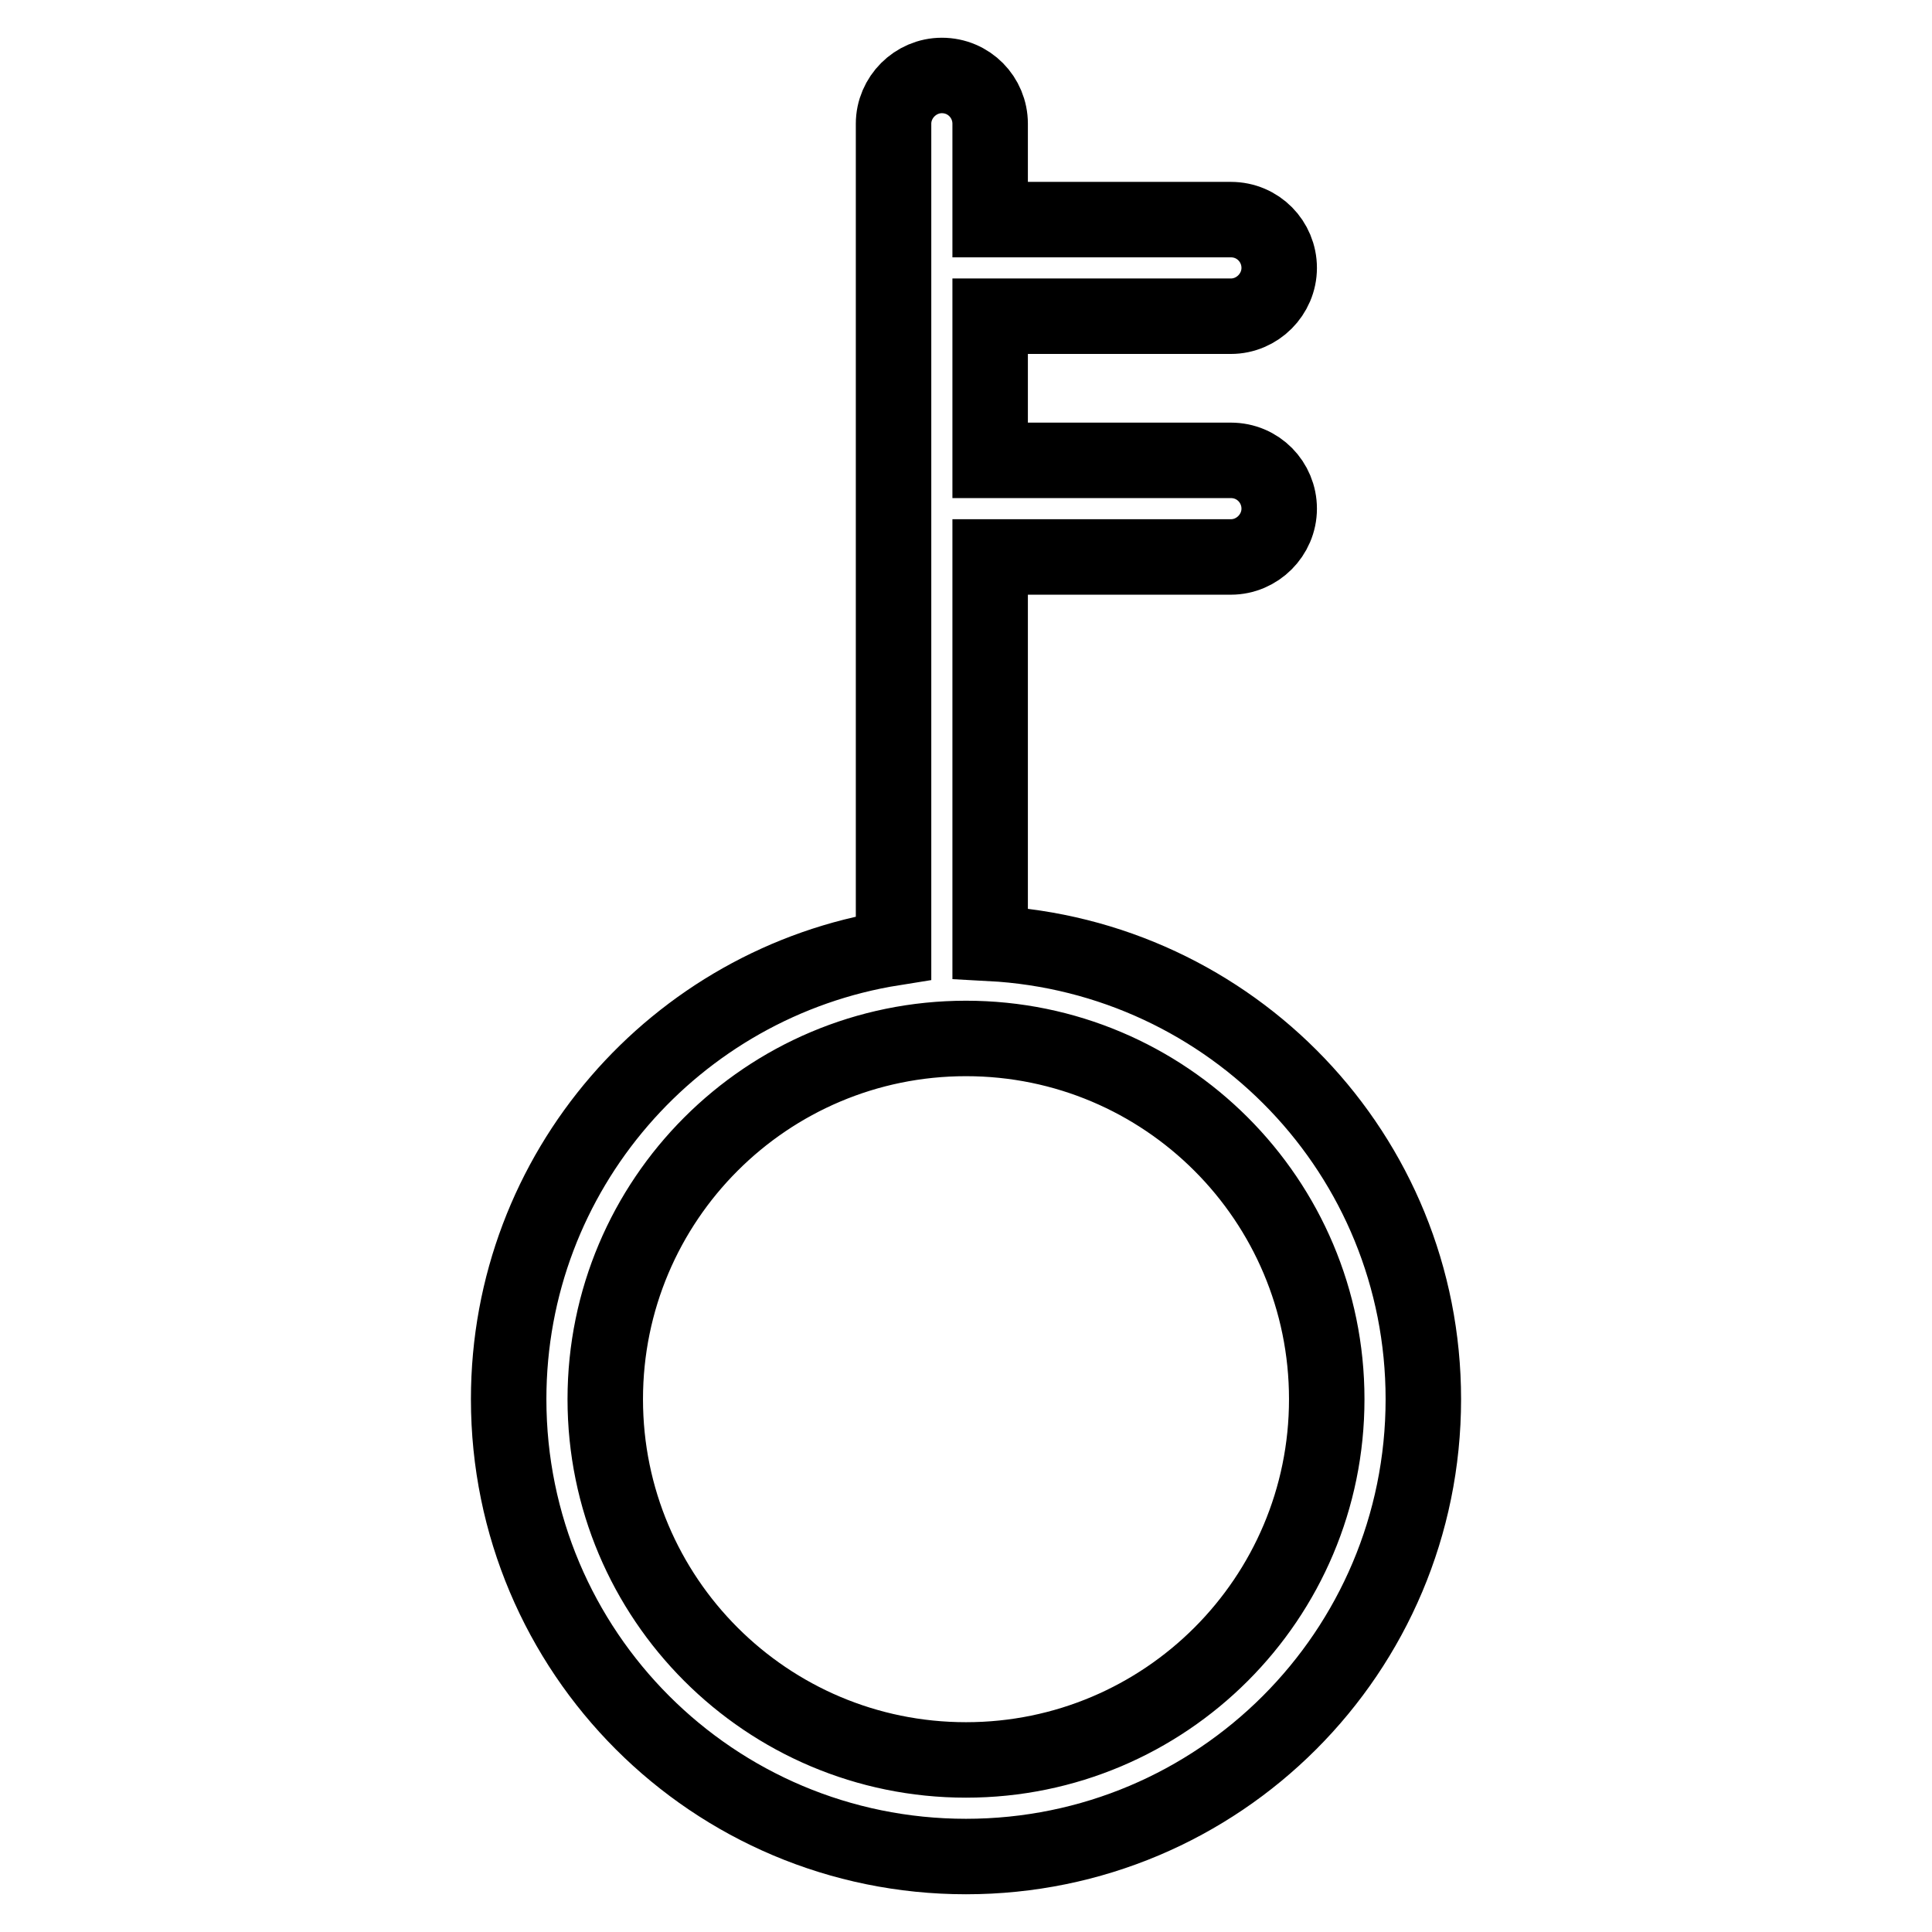 <?xml version="1.0" encoding="utf-8"?>
<!-- Svg Vector Icons : http://www.onlinewebfonts.com/icon -->
<!DOCTYPE svg PUBLIC "-//W3C//DTD SVG 1.1//EN" "http://www.w3.org/Graphics/SVG/1.1/DTD/svg11.dtd">
<svg version="1.1" xmlns="http://www.w3.org/2000/svg" xmlns:xlink="http://www.w3.org/1999/xlink" x="0px" y="0px" viewBox="0 0 256 256" enable-background="new 0 0 256 256" xml:space="preserve">
<g><g><path stroke-width="10" fill-opacity="0" stroke="#000000"  d="M131.2,125V73.8h31.9c3.5,0,6.4-2.9,6.4-6.4s-2.8-6.4-6.4-6.4h-31.9V41.9h31.9c3.5,0,6.4-2.9,6.4-6.4c0-3.5-2.8-6.4-6.4-6.4h-31.9V16.4c0-3.5-2.8-6.4-6.4-6.4c-3.5,0-6.4,2.9-6.4,6.4v109.2c-28.9,4.6-51,29.6-51,59.8c0,33.5,27.1,60.6,60.6,60.6c33.5,0,60.6-27.1,60.6-60.6C188.6,153,163.2,126.7,131.2,125z M128,233.2c-26.4,0-47.8-21.4-47.8-47.8s21.4-47.8,47.8-47.8c26.4,0,47.8,21.4,47.8,47.8S154.4,233.2,128,233.2z"/></g></g>
</svg>